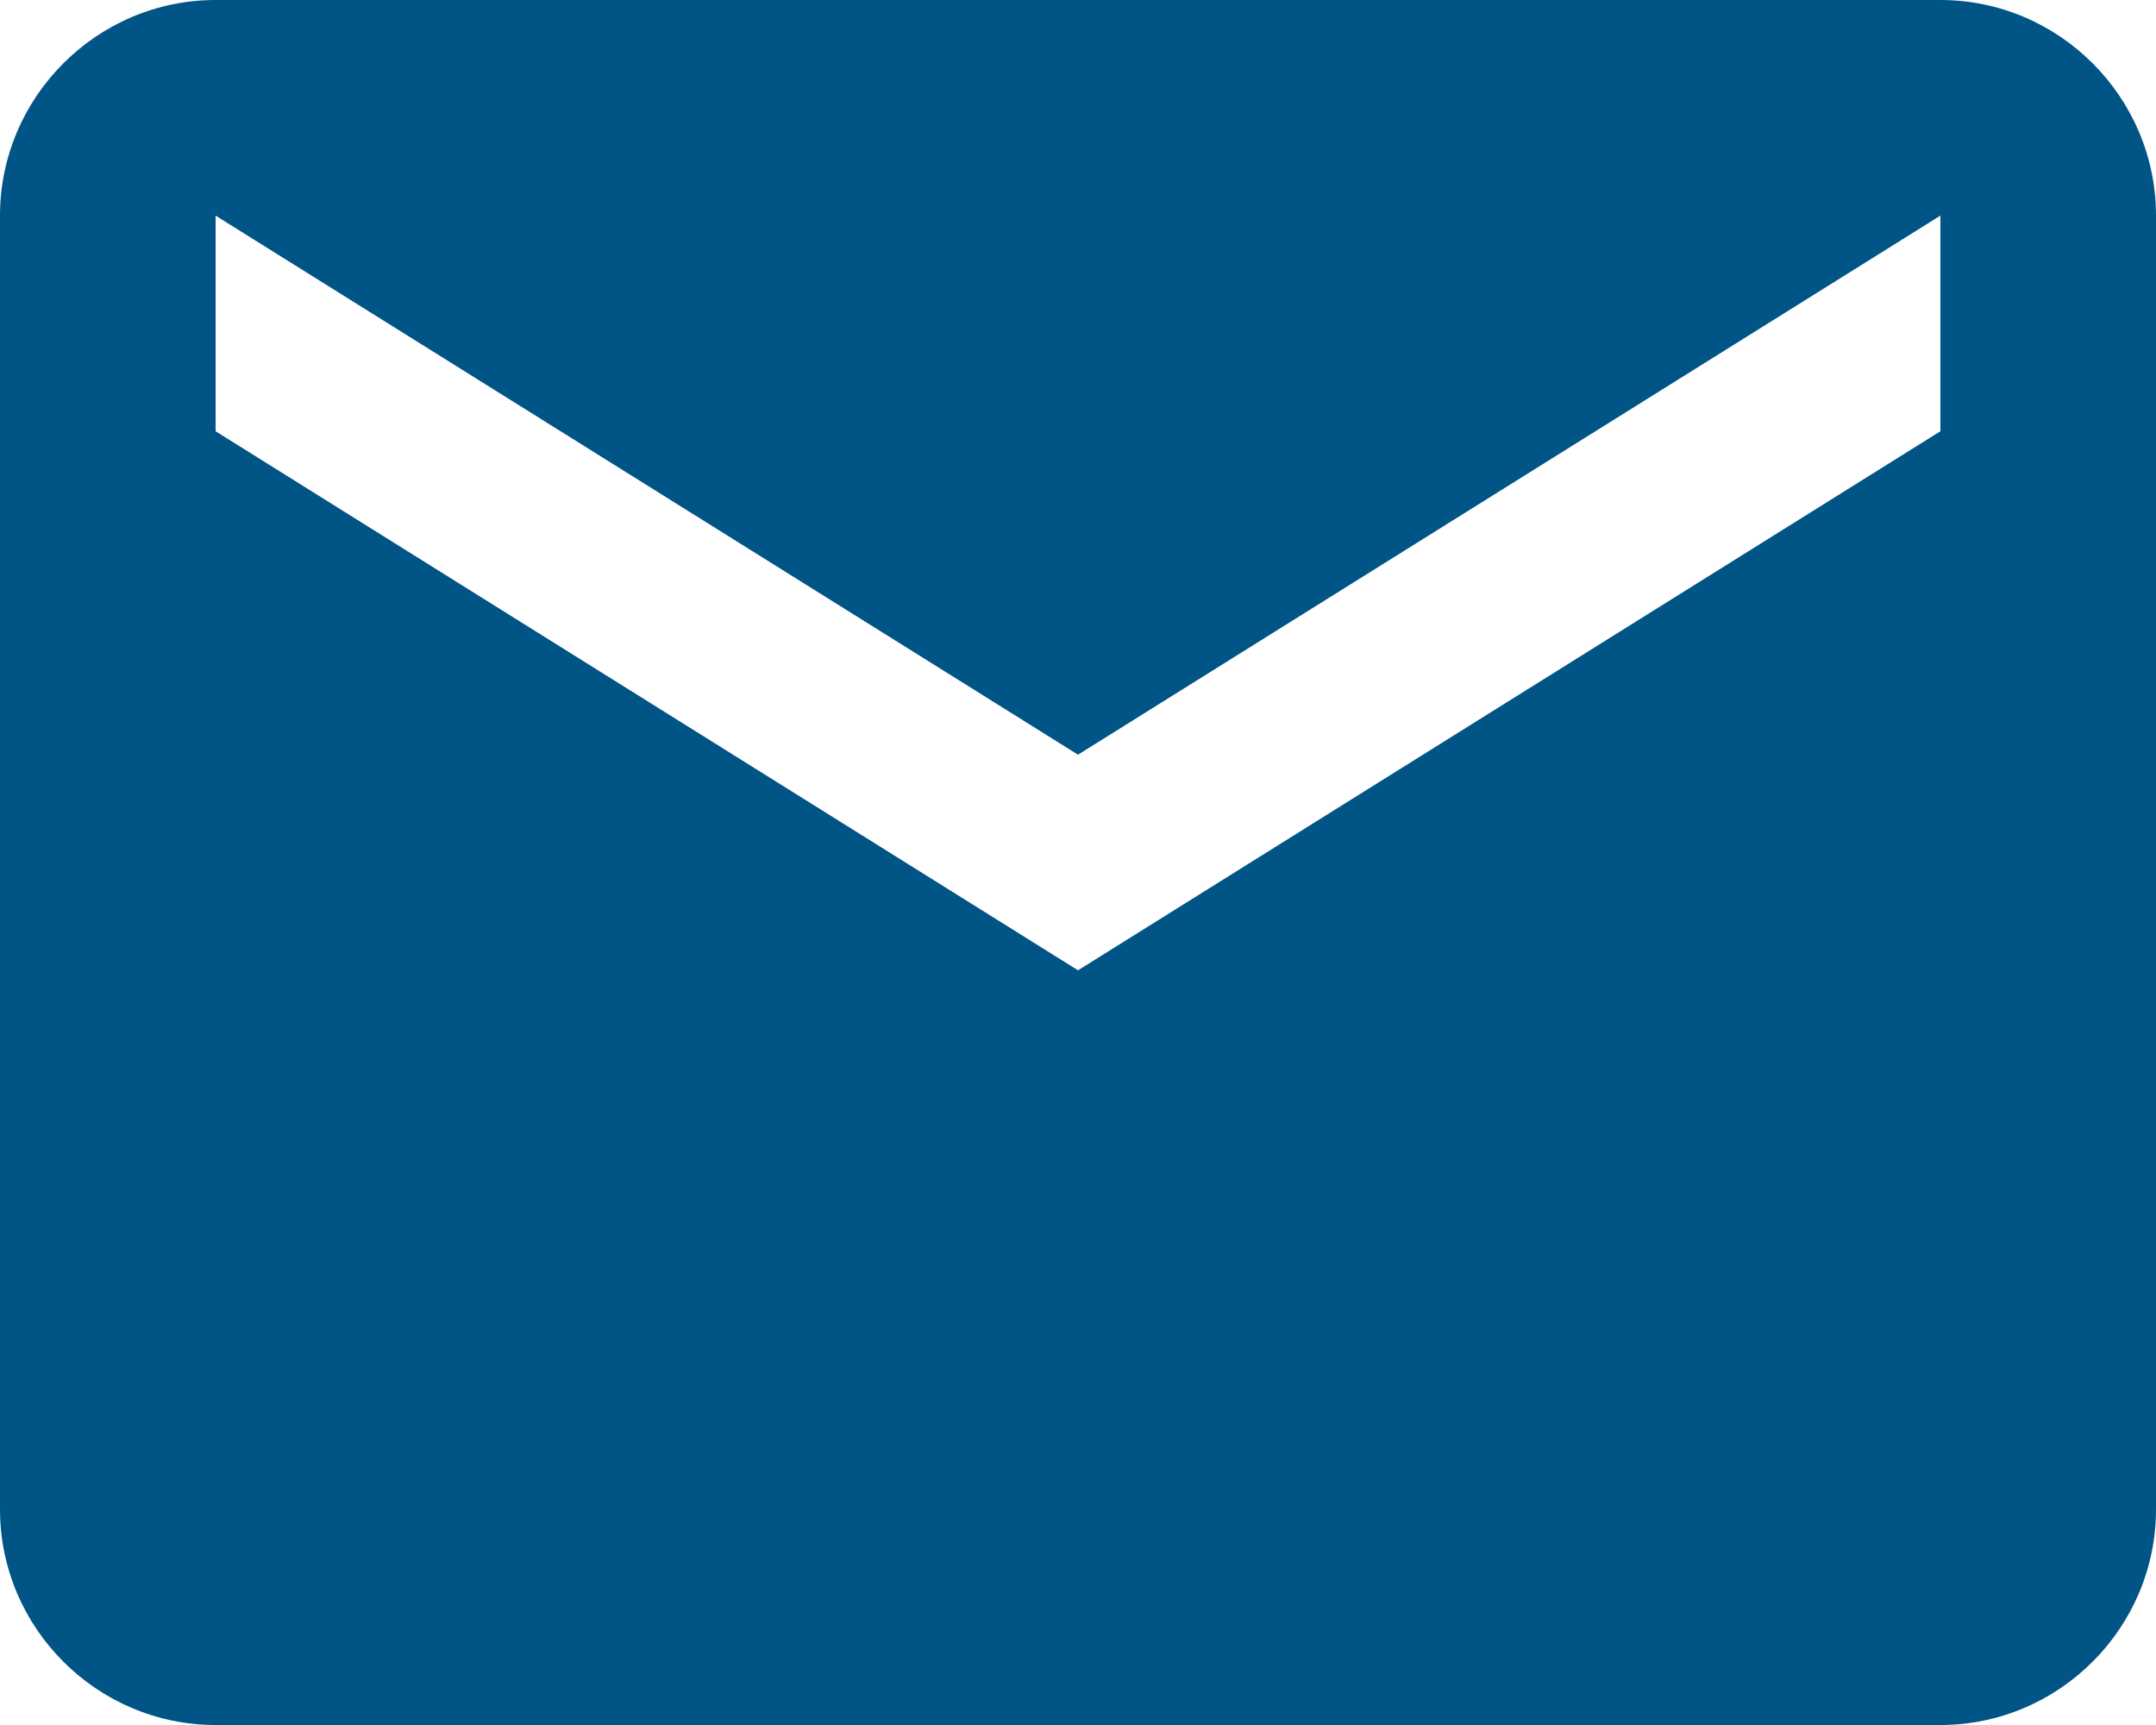 <svg width="20px" height="16px" viewBox="0 0 20 16" version="1.1" xmlns="http://www.w3.org/2000/svg" xmlns:xlink="http://www.w3.org/1999/xlink">
    <defs></defs>
    <g id="Welcome" stroke="none" stroke-width="1" fill="none" fill-rule="evenodd">
        <g id="Team-Desktop-HD" transform="translate(-1165, -1068)" fill="#005486">
            <g id="Content" transform="translate(1163, 190)">
                <g id="Personen" transform="translate(0, 208)">
                    <g id="Person-1-Copy-4" transform="translate(0, 383)">
                        <g id="Link-Mail" transform="translate(2, 282)">
                            <g id="Mail-Icon" transform="translate(0, 5)">
                                <g id="mail">
                                    <path d="M18,0 L2,0 C0.9,0 0,0.9 0,2 L0,14 C0,15.1 0.9,16 2,16 L18,16 C19.1,16 20,15.1 20,14 L20,2 C20,0.9 19.1,0 18,0 L18,0 Z M18,4 L10,9 L2,4 L2,2 L10,7 L18,2 L18,4 L18,4 Z" id="Shape"></path>
                                </g>
                            </g>
                        </g>
                    </g>
                </g>
            </g>
        </g>
    </g>
</svg>